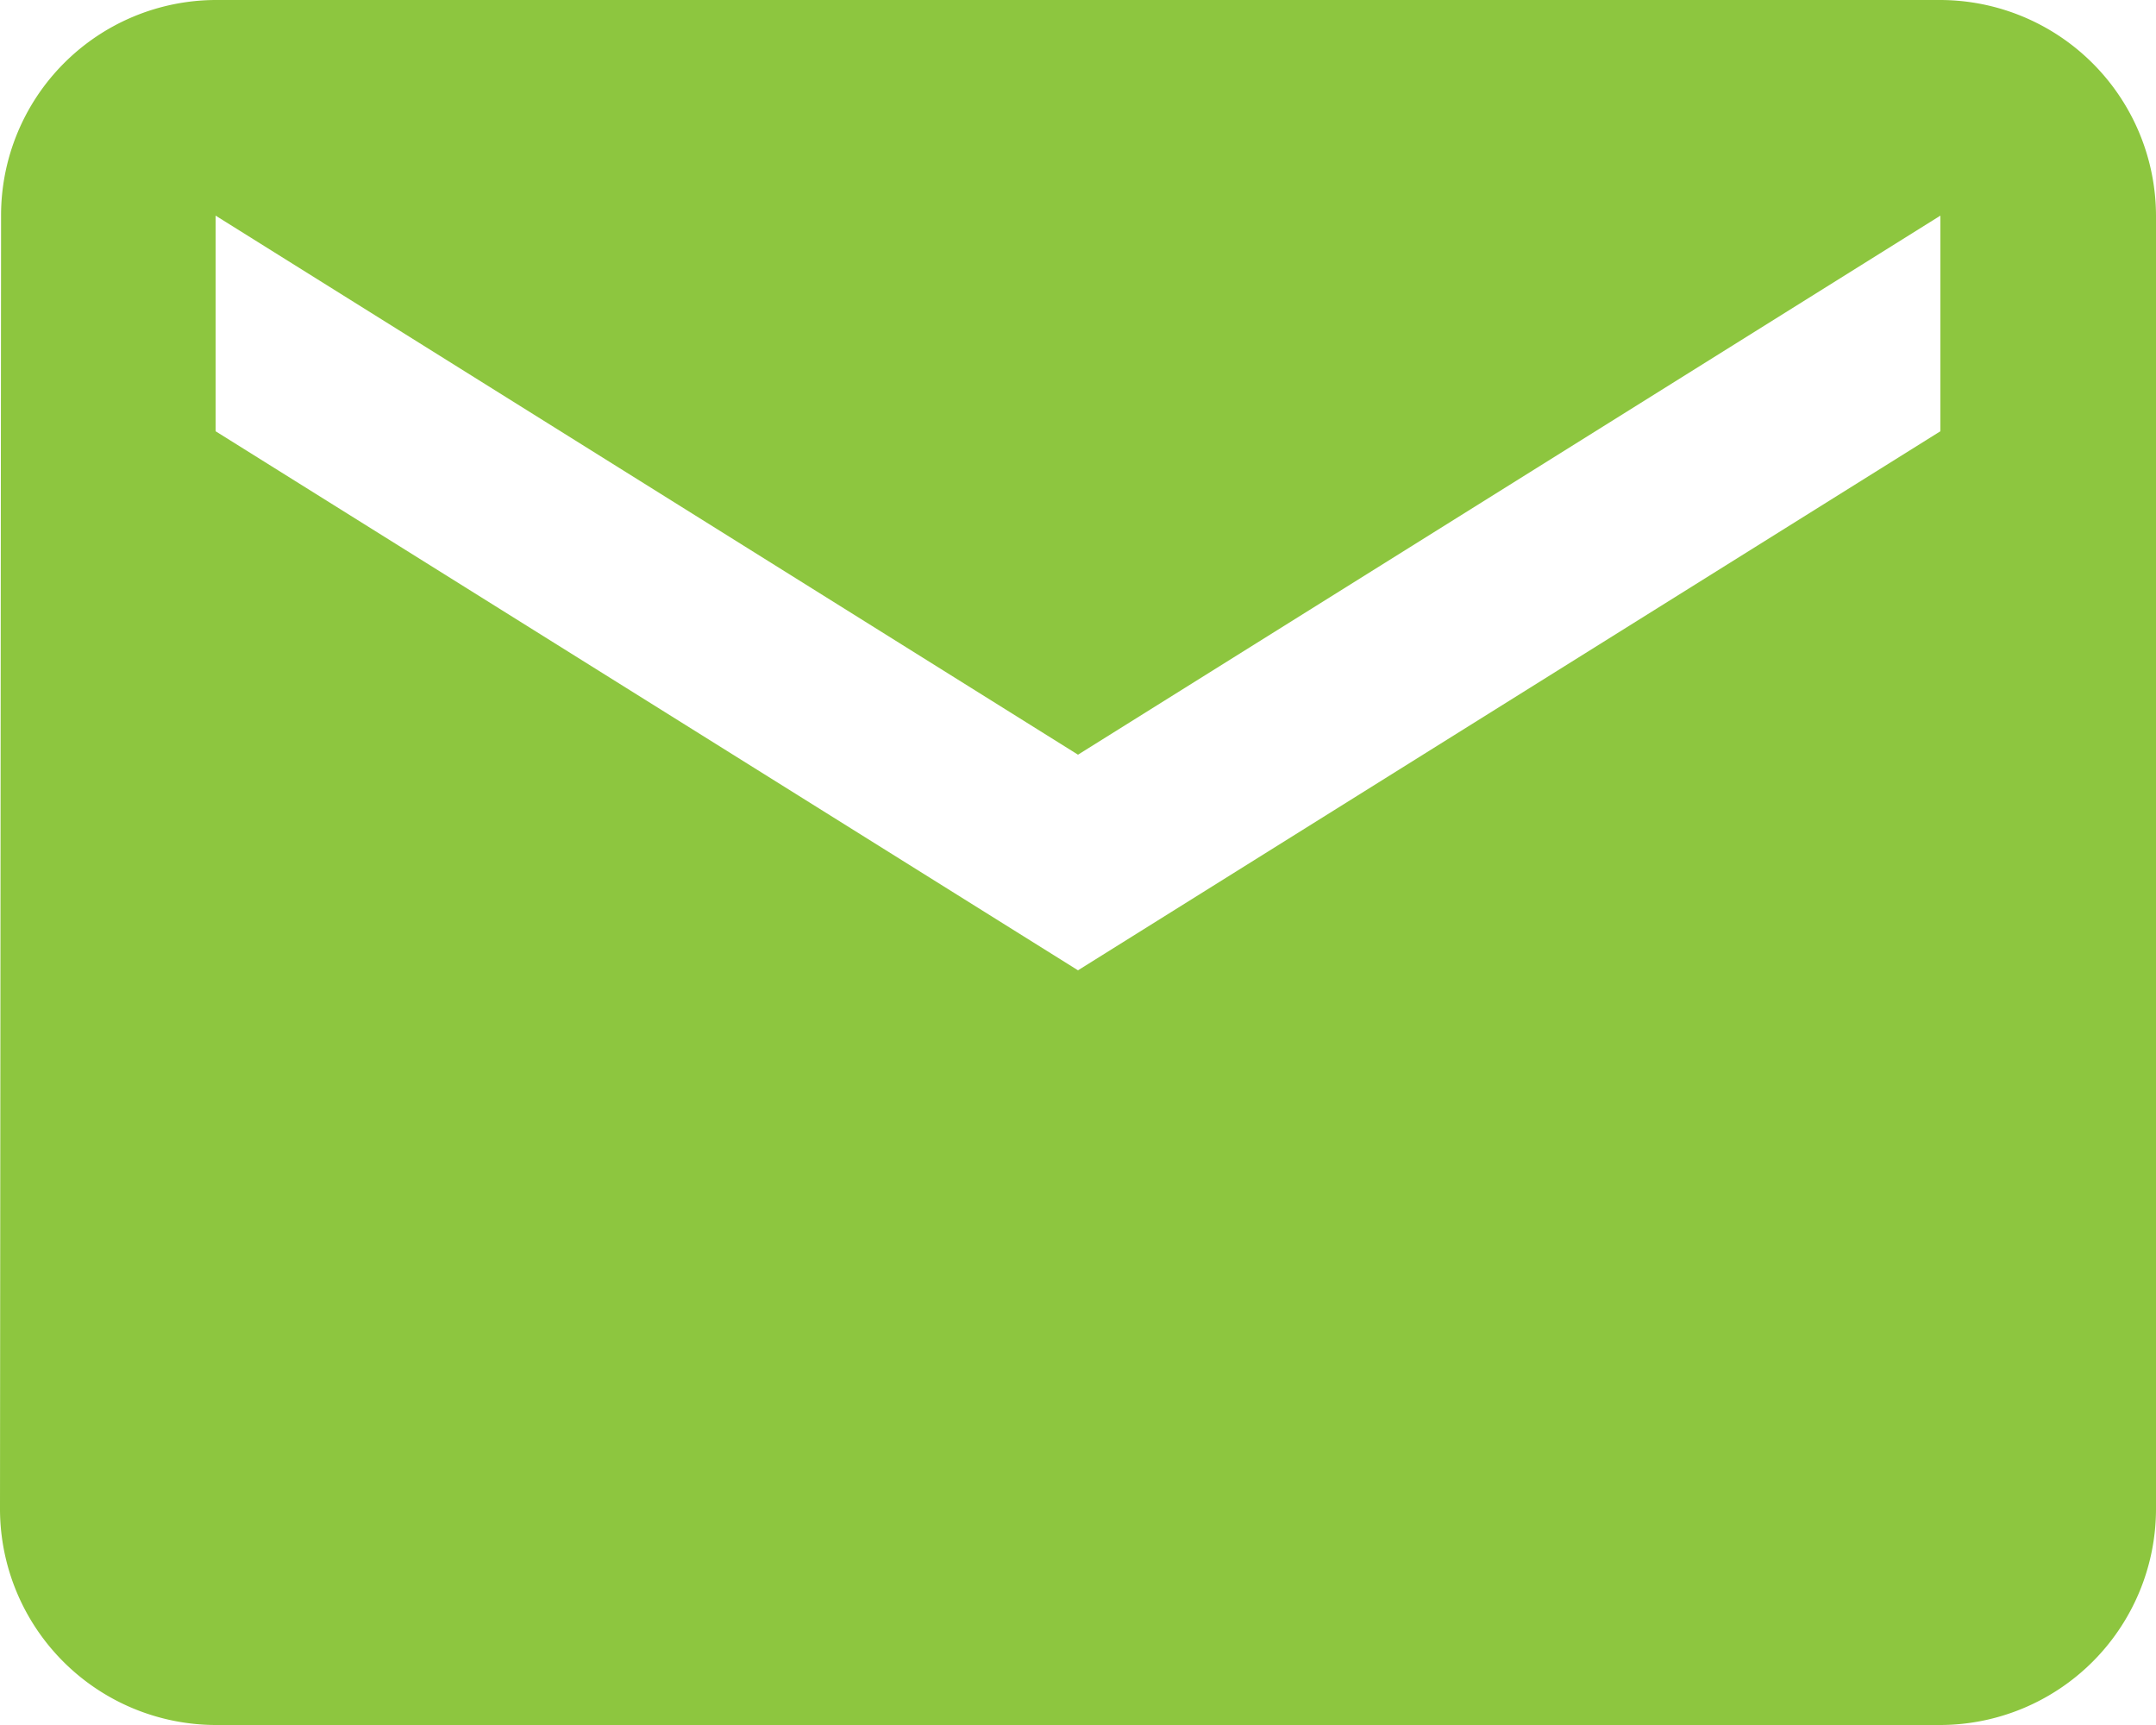 <svg xmlns="http://www.w3.org/2000/svg" width="52.5" height="42" viewBox="0 0 52.5 42">
    <path fill="#8dc63f" d="M50.25 6h-42a5.243 5.243 0 0 0-5.224 5.25L3 42.75A5.265 5.265 0 0 0 8.25 48h42a5.265 5.265 0 0 0 5.25-5.25v-31.5A5.265 5.265 0 0 0 50.25 6zm0 10.5l-21 13.125-21-13.125v-5.25l21 13.125 21-13.125z" transform="translate(-3 -6)"/>
</svg>
